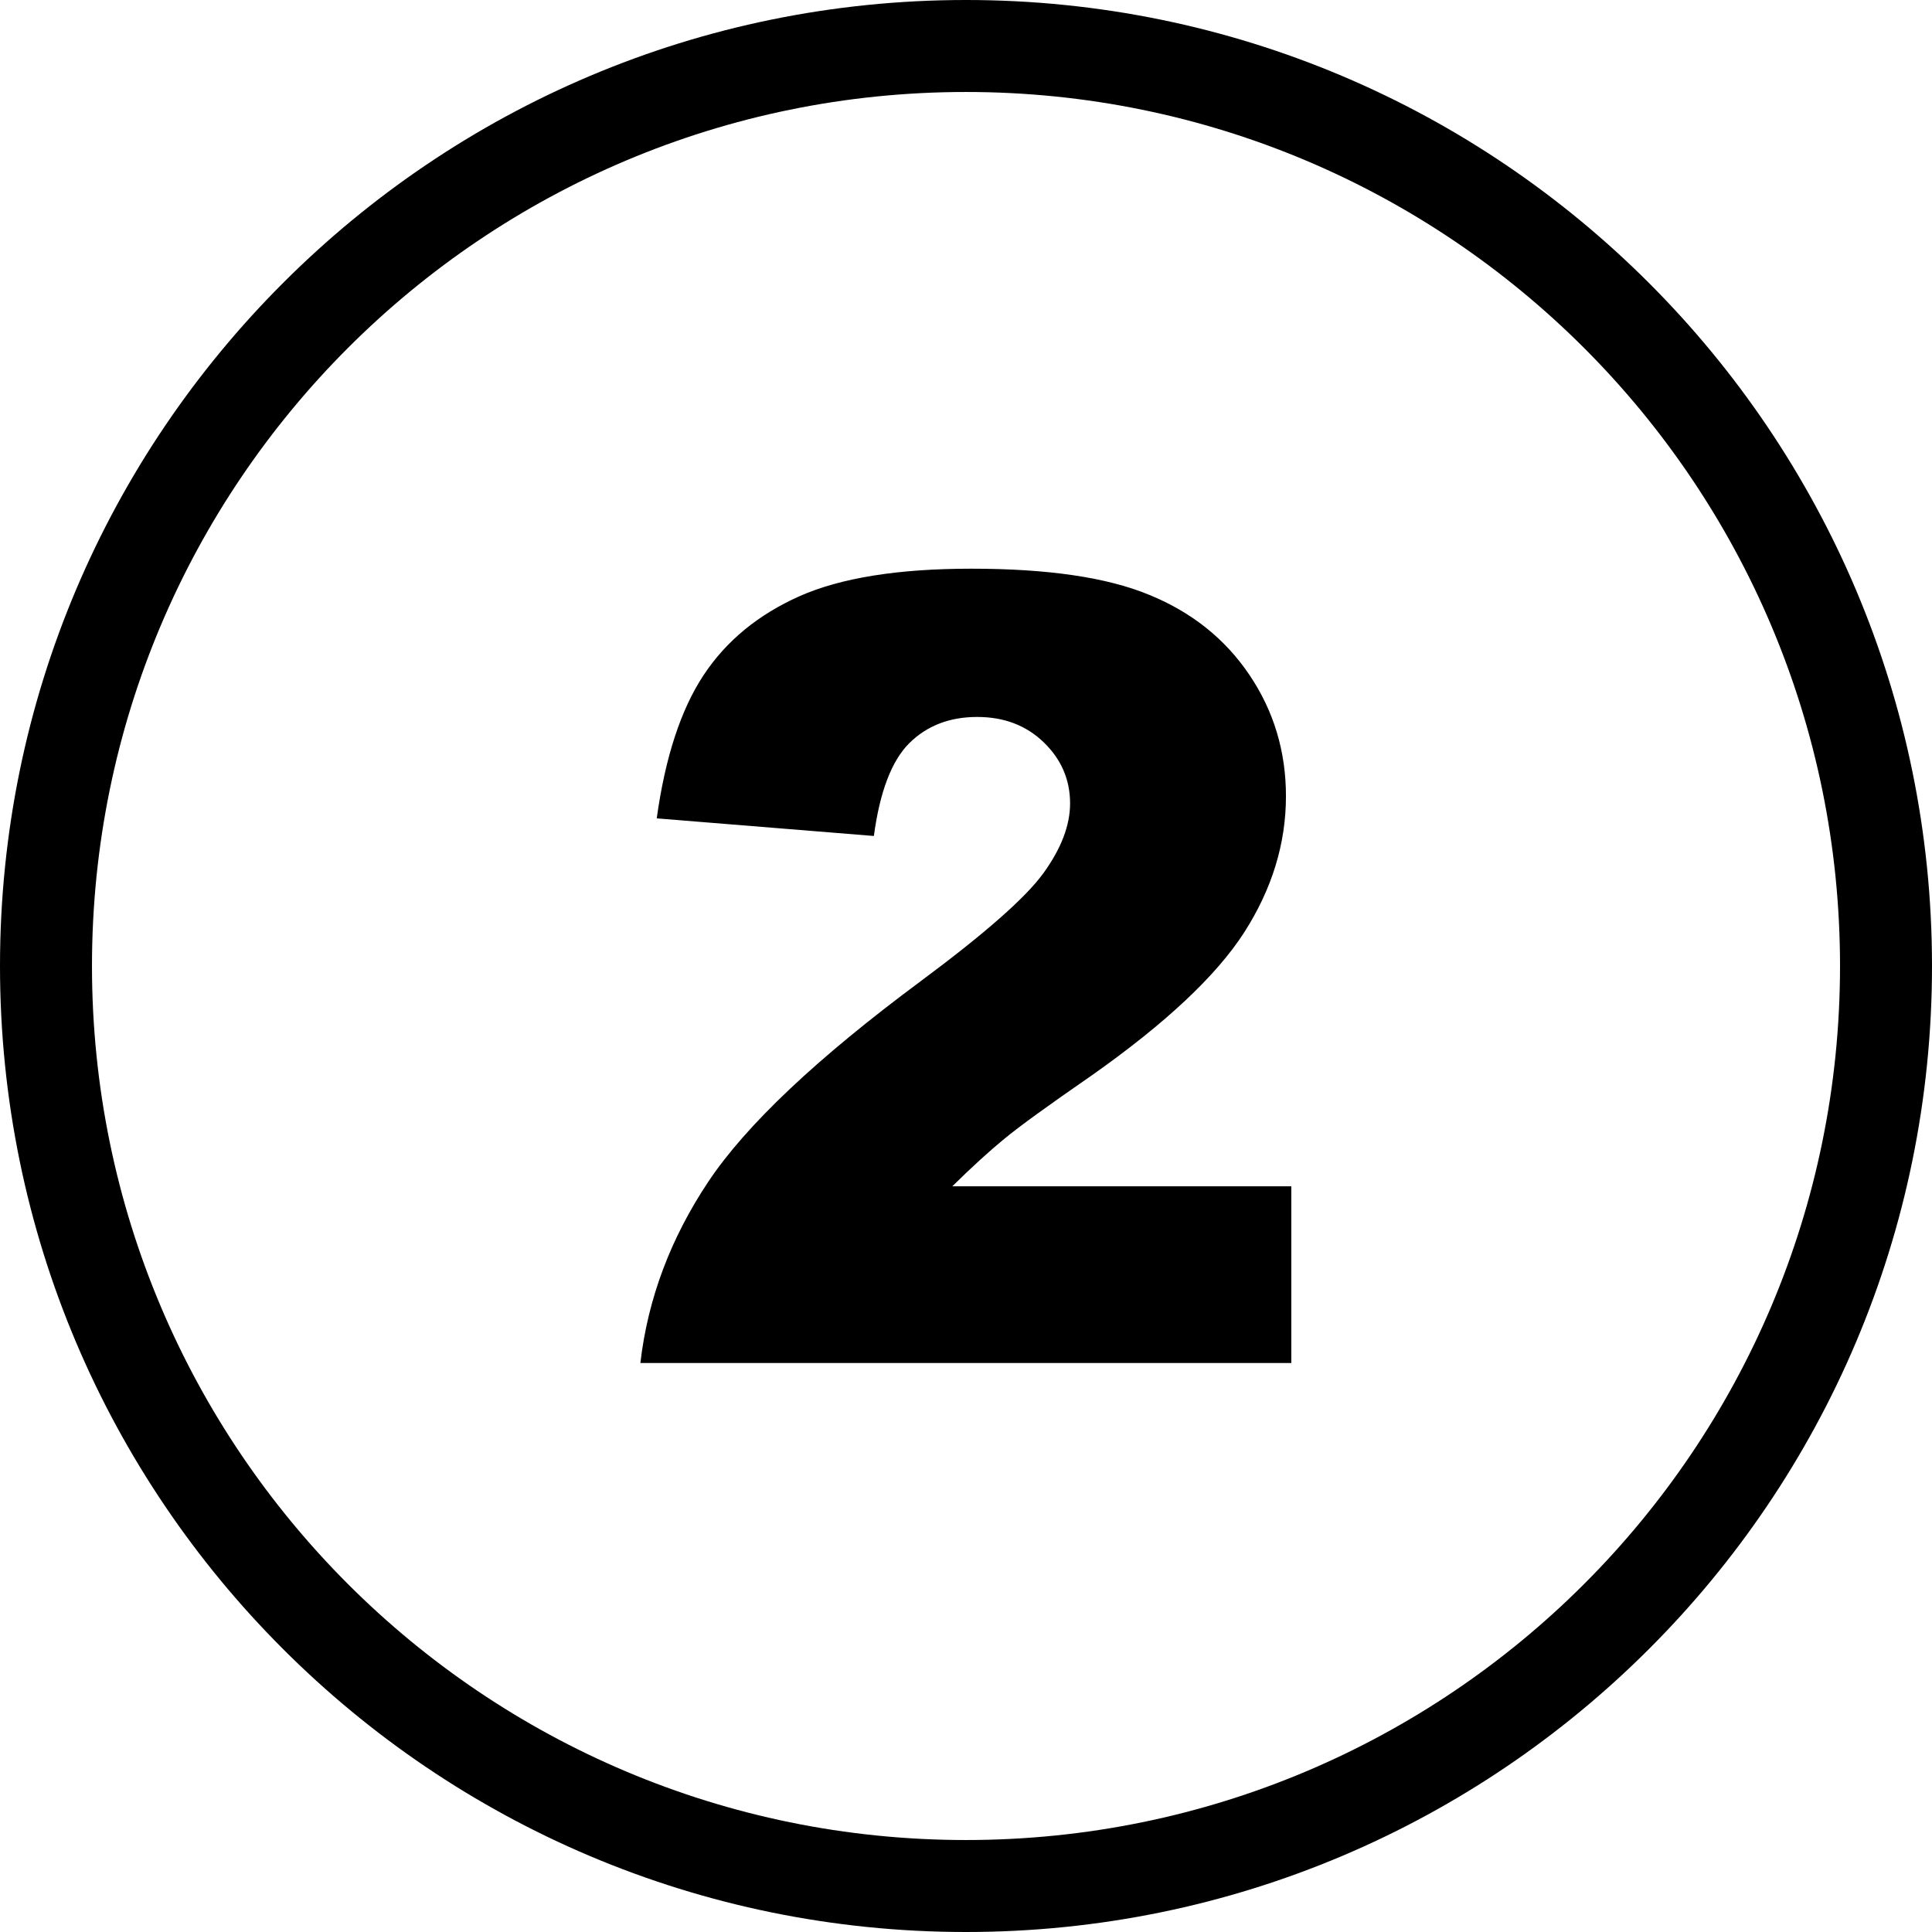 <svg xmlns="http://www.w3.org/2000/svg" viewBox="0 0 122.88 122.88" style="enable-background:new 0 0 122.88 122.88" xml:space="preserve"><path d="M61.44 0c16.97 0 32.33 6.88 43.44 18 11.12 11.12 18 26.48 18 43.44 0 16.97-6.88 32.33-18 43.44-11.12 11.12-26.48 18-43.44 18-16.97 0-32.33-6.88-43.44-18C6.88 93.77 0 78.41 0 61.44S6.88 29.11 18 18C29.11 6.88 44.47 0 61.44 0zm20.71 86.69H40.73c.47-4.08 1.92-7.93 4.32-11.53 2.41-3.61 6.91-7.86 13.53-12.77 4.05-3.01 6.64-5.28 7.78-6.85 1.13-1.56 1.7-3.04 1.7-4.44 0-1.51-.56-2.81-1.68-3.89-1.12-1.08-2.53-1.61-4.23-1.61-1.76 0-3.2.56-4.32 1.67-1.12 1.12-1.87 3.08-2.25 5.9l-13.81-1.12c.54-3.9 1.54-6.93 2.98-9.11 1.45-2.19 3.48-3.85 6.1-5.02 2.64-1.17 6.28-1.75 10.93-1.75 4.86 0 8.63.55 11.33 1.67 2.69 1.1 4.82 2.8 6.36 5.09 1.55 2.3 2.32 4.87 2.32 7.71 0 3.02-.89 5.91-2.66 8.67-1.77 2.75-5 5.78-9.68 9.08-2.78 1.92-4.64 3.27-5.57 4.04-.94.77-2.04 1.77-3.31 3.02h21.56v11.24h.02zm18.6-64.56C90.69 12.07 76.79 5.85 61.44 5.85c-15.35 0-29.25 6.22-39.31 16.28C12.07 32.19 5.85 46.09 5.85 61.44c0 15.35 6.22 29.25 16.28 39.31 10.06 10.06 23.96 16.28 39.31 16.28 15.35 0 29.25-6.22 39.31-16.28 10.06-10.06 16.28-23.96 16.28-39.31 0-15.35-6.22-29.25-16.28-39.31z"/></svg>